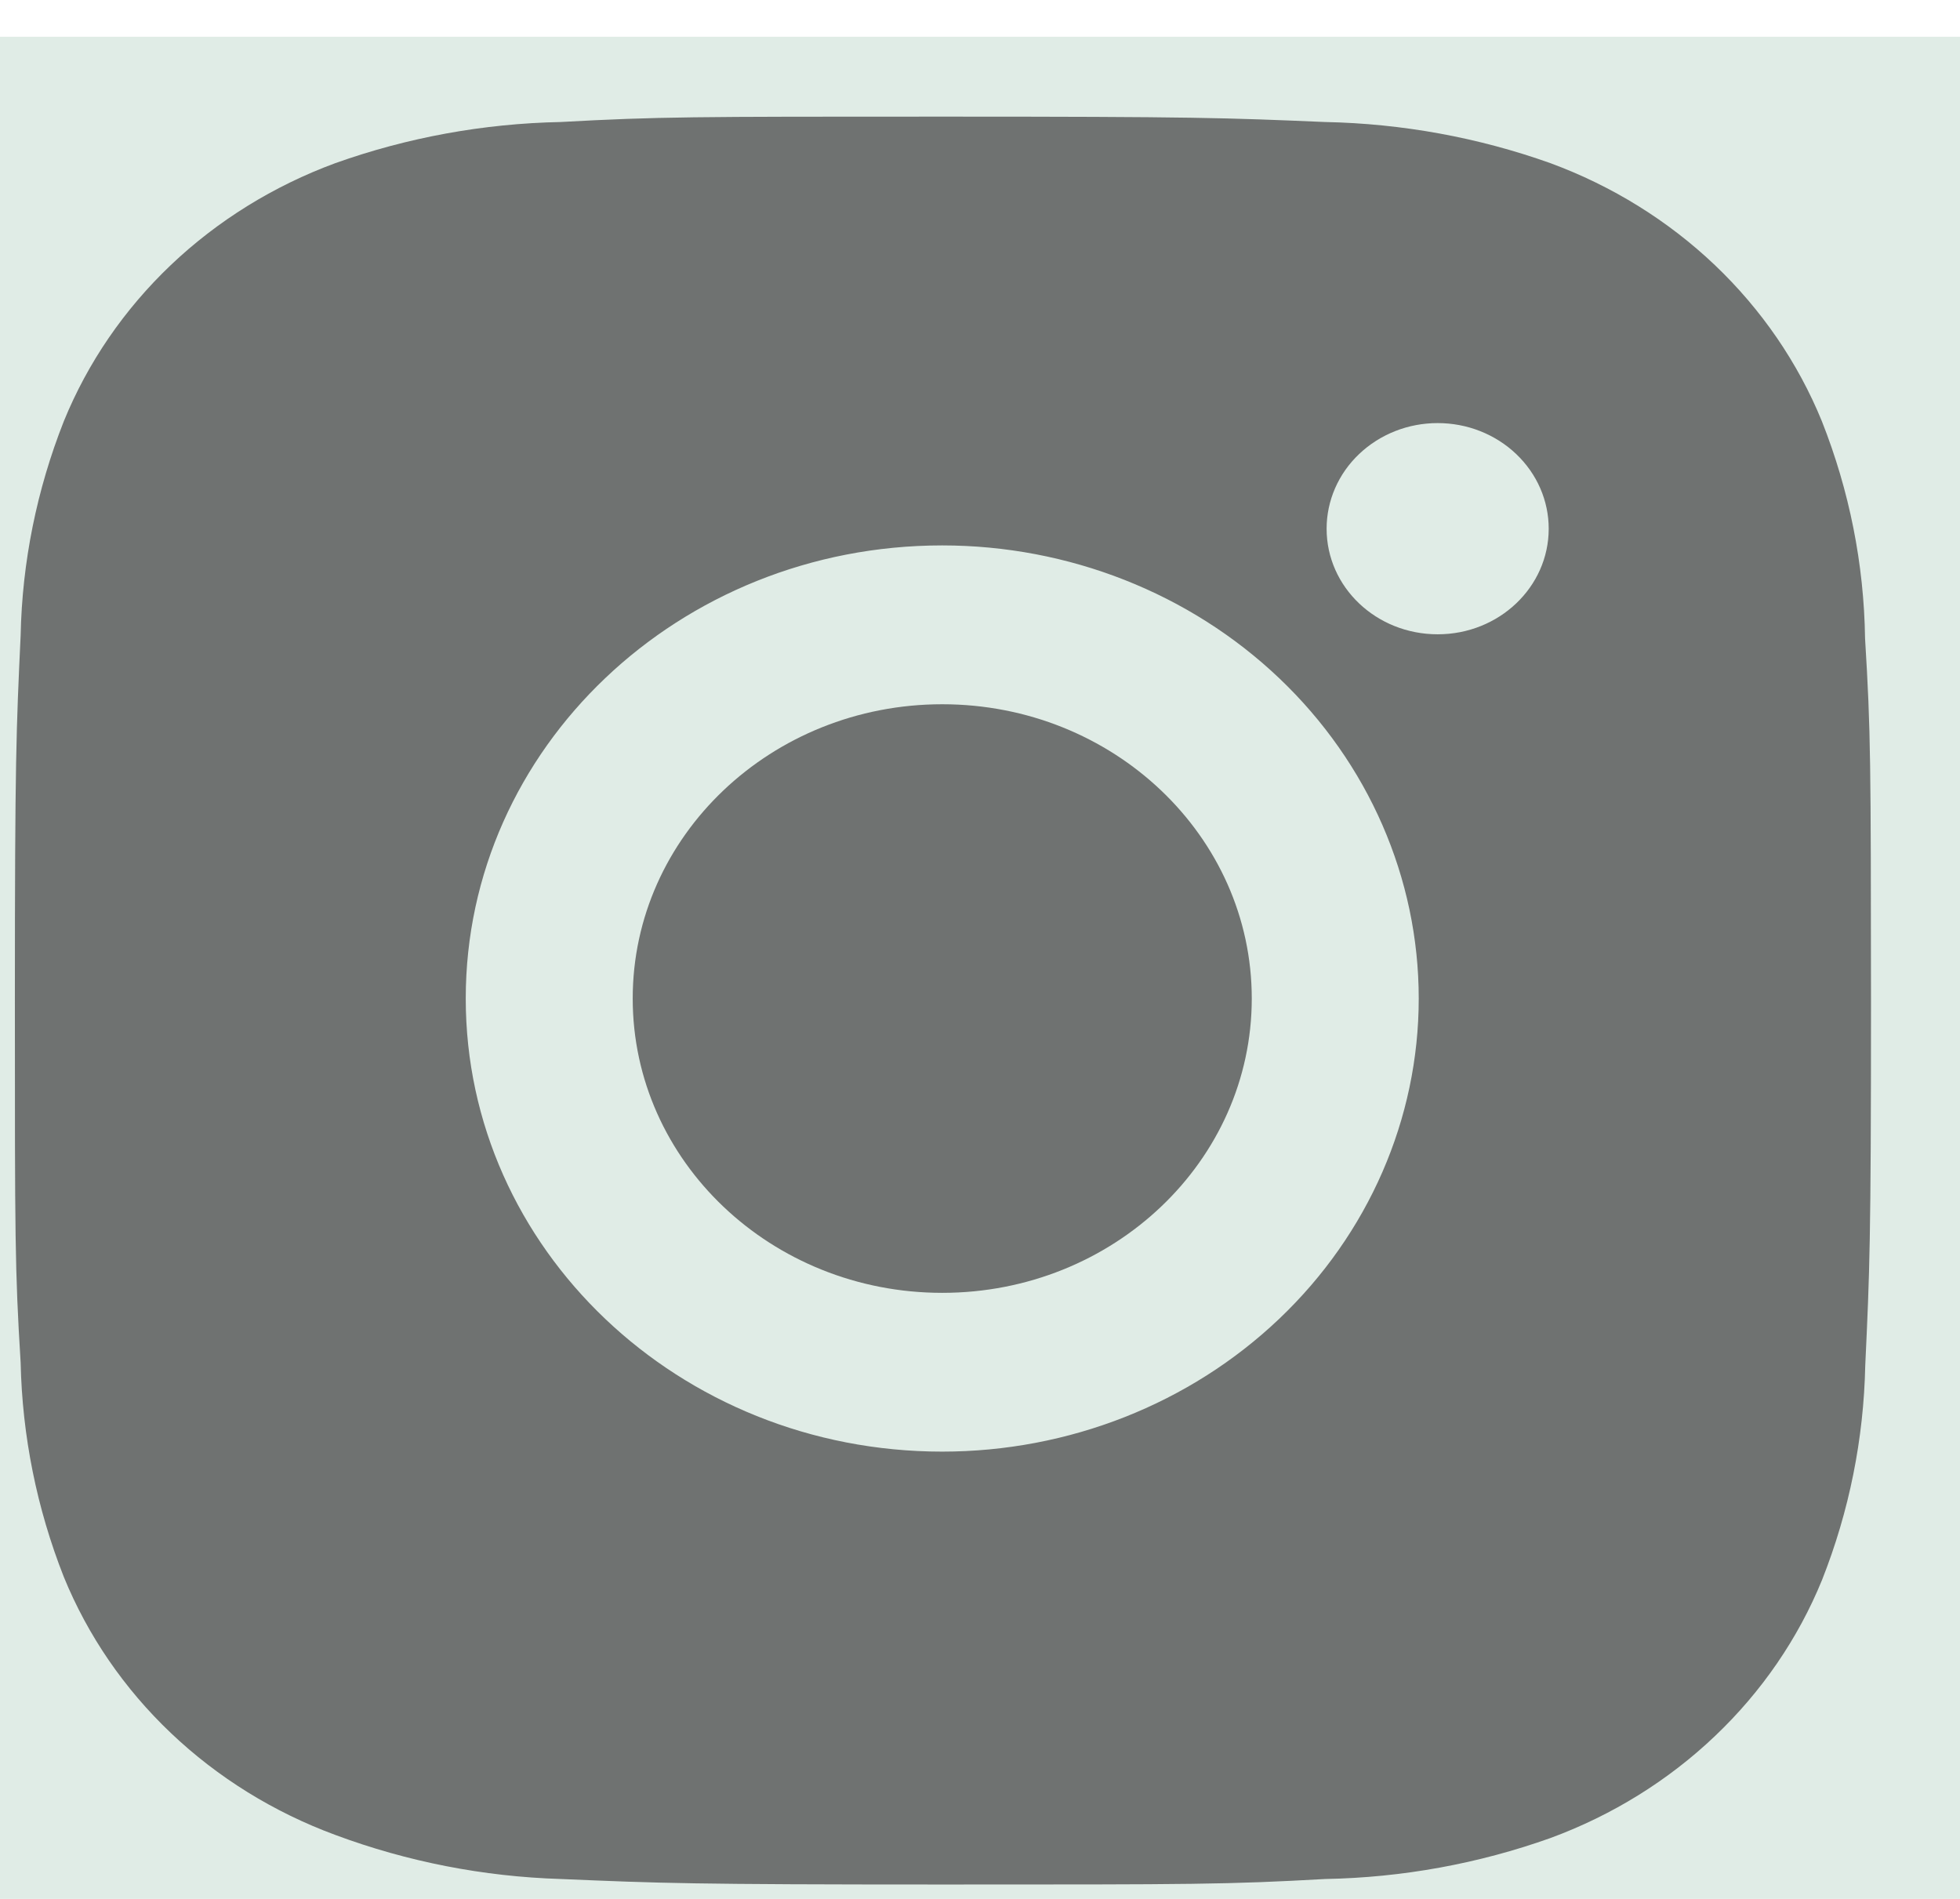<svg width="32" height="31" viewBox="0 0 32 31" fill="none" xmlns="http://www.w3.org/2000/svg">
<g clip-path="url(#clip0_316_371)">
<rect width="32" height="30.4" transform="translate(0 0.6)" fill="#E0ECE6"/>
<path d="M30.45 10.423C30.433 9.211 30.194 8.011 29.745 6.877C29.355 5.921 28.759 5.052 27.996 4.326C27.233 3.601 26.32 3.035 25.314 2.664C24.136 2.244 22.892 2.017 21.635 1.992C20.016 1.923 19.503 1.904 15.394 1.904C11.284 1.904 10.757 1.904 9.15 1.992C7.894 2.017 6.65 2.244 5.473 2.664C4.467 3.035 3.553 3.601 2.79 4.326C2.027 5.052 1.432 5.92 1.042 6.877C0.6 7.996 0.361 9.178 0.337 10.373C0.265 11.914 0.243 12.402 0.243 16.309C0.243 20.216 0.243 20.715 0.337 22.245C0.363 23.442 0.6 24.623 1.042 25.744C1.433 26.701 2.028 27.569 2.792 28.294C3.555 29.019 4.469 29.585 5.475 29.956C6.649 30.393 7.892 30.636 9.152 30.675C10.773 30.744 11.286 30.765 15.395 30.765C19.505 30.765 20.031 30.765 21.639 30.675C22.896 30.652 24.14 30.425 25.317 30.005C26.323 29.634 27.236 29.068 27.999 28.342C28.762 27.617 29.358 26.749 29.748 25.792C30.191 24.672 30.428 23.491 30.453 22.293C30.525 20.754 30.547 20.266 30.547 16.357C30.544 12.45 30.544 11.954 30.45 10.423ZM15.383 23.698C11.085 23.698 7.604 20.387 7.604 16.301C7.604 12.215 11.085 8.904 15.383 8.904C17.447 8.904 19.425 9.684 20.884 11.071C22.343 12.458 23.163 14.339 23.163 16.301C23.163 18.263 22.343 20.144 20.884 21.531C19.425 22.919 17.447 23.698 15.383 23.698ZM23.473 10.355C22.468 10.355 21.659 9.584 21.659 8.631C21.659 8.404 21.706 8.18 21.797 7.971C21.888 7.762 22.021 7.572 22.19 7.412C22.358 7.252 22.558 7.125 22.778 7.038C22.998 6.951 23.234 6.907 23.472 6.907C23.71 6.907 23.946 6.951 24.166 7.038C24.386 7.125 24.586 7.252 24.754 7.412C24.922 7.572 25.056 7.762 25.147 7.971C25.238 8.18 25.285 8.404 25.285 8.631C25.285 9.584 24.474 10.355 23.473 10.355Z" fill="#404040" fill-opacity="0.7"/>
<path d="M15.384 21.106C18.174 21.106 20.437 18.955 20.437 16.301C20.437 13.648 18.174 11.497 15.384 11.497C12.593 11.497 10.33 13.648 10.33 16.301C10.33 18.955 12.593 21.106 15.384 21.106Z" fill="#404040" fill-opacity="0.7"/>
</g>
<defs>
<clipPath id="clip0_316_371">
<rect width="32" height="30.4" fill="white" transform="translate(0 0.6)"/>
</clipPath>
</defs>
</svg>
